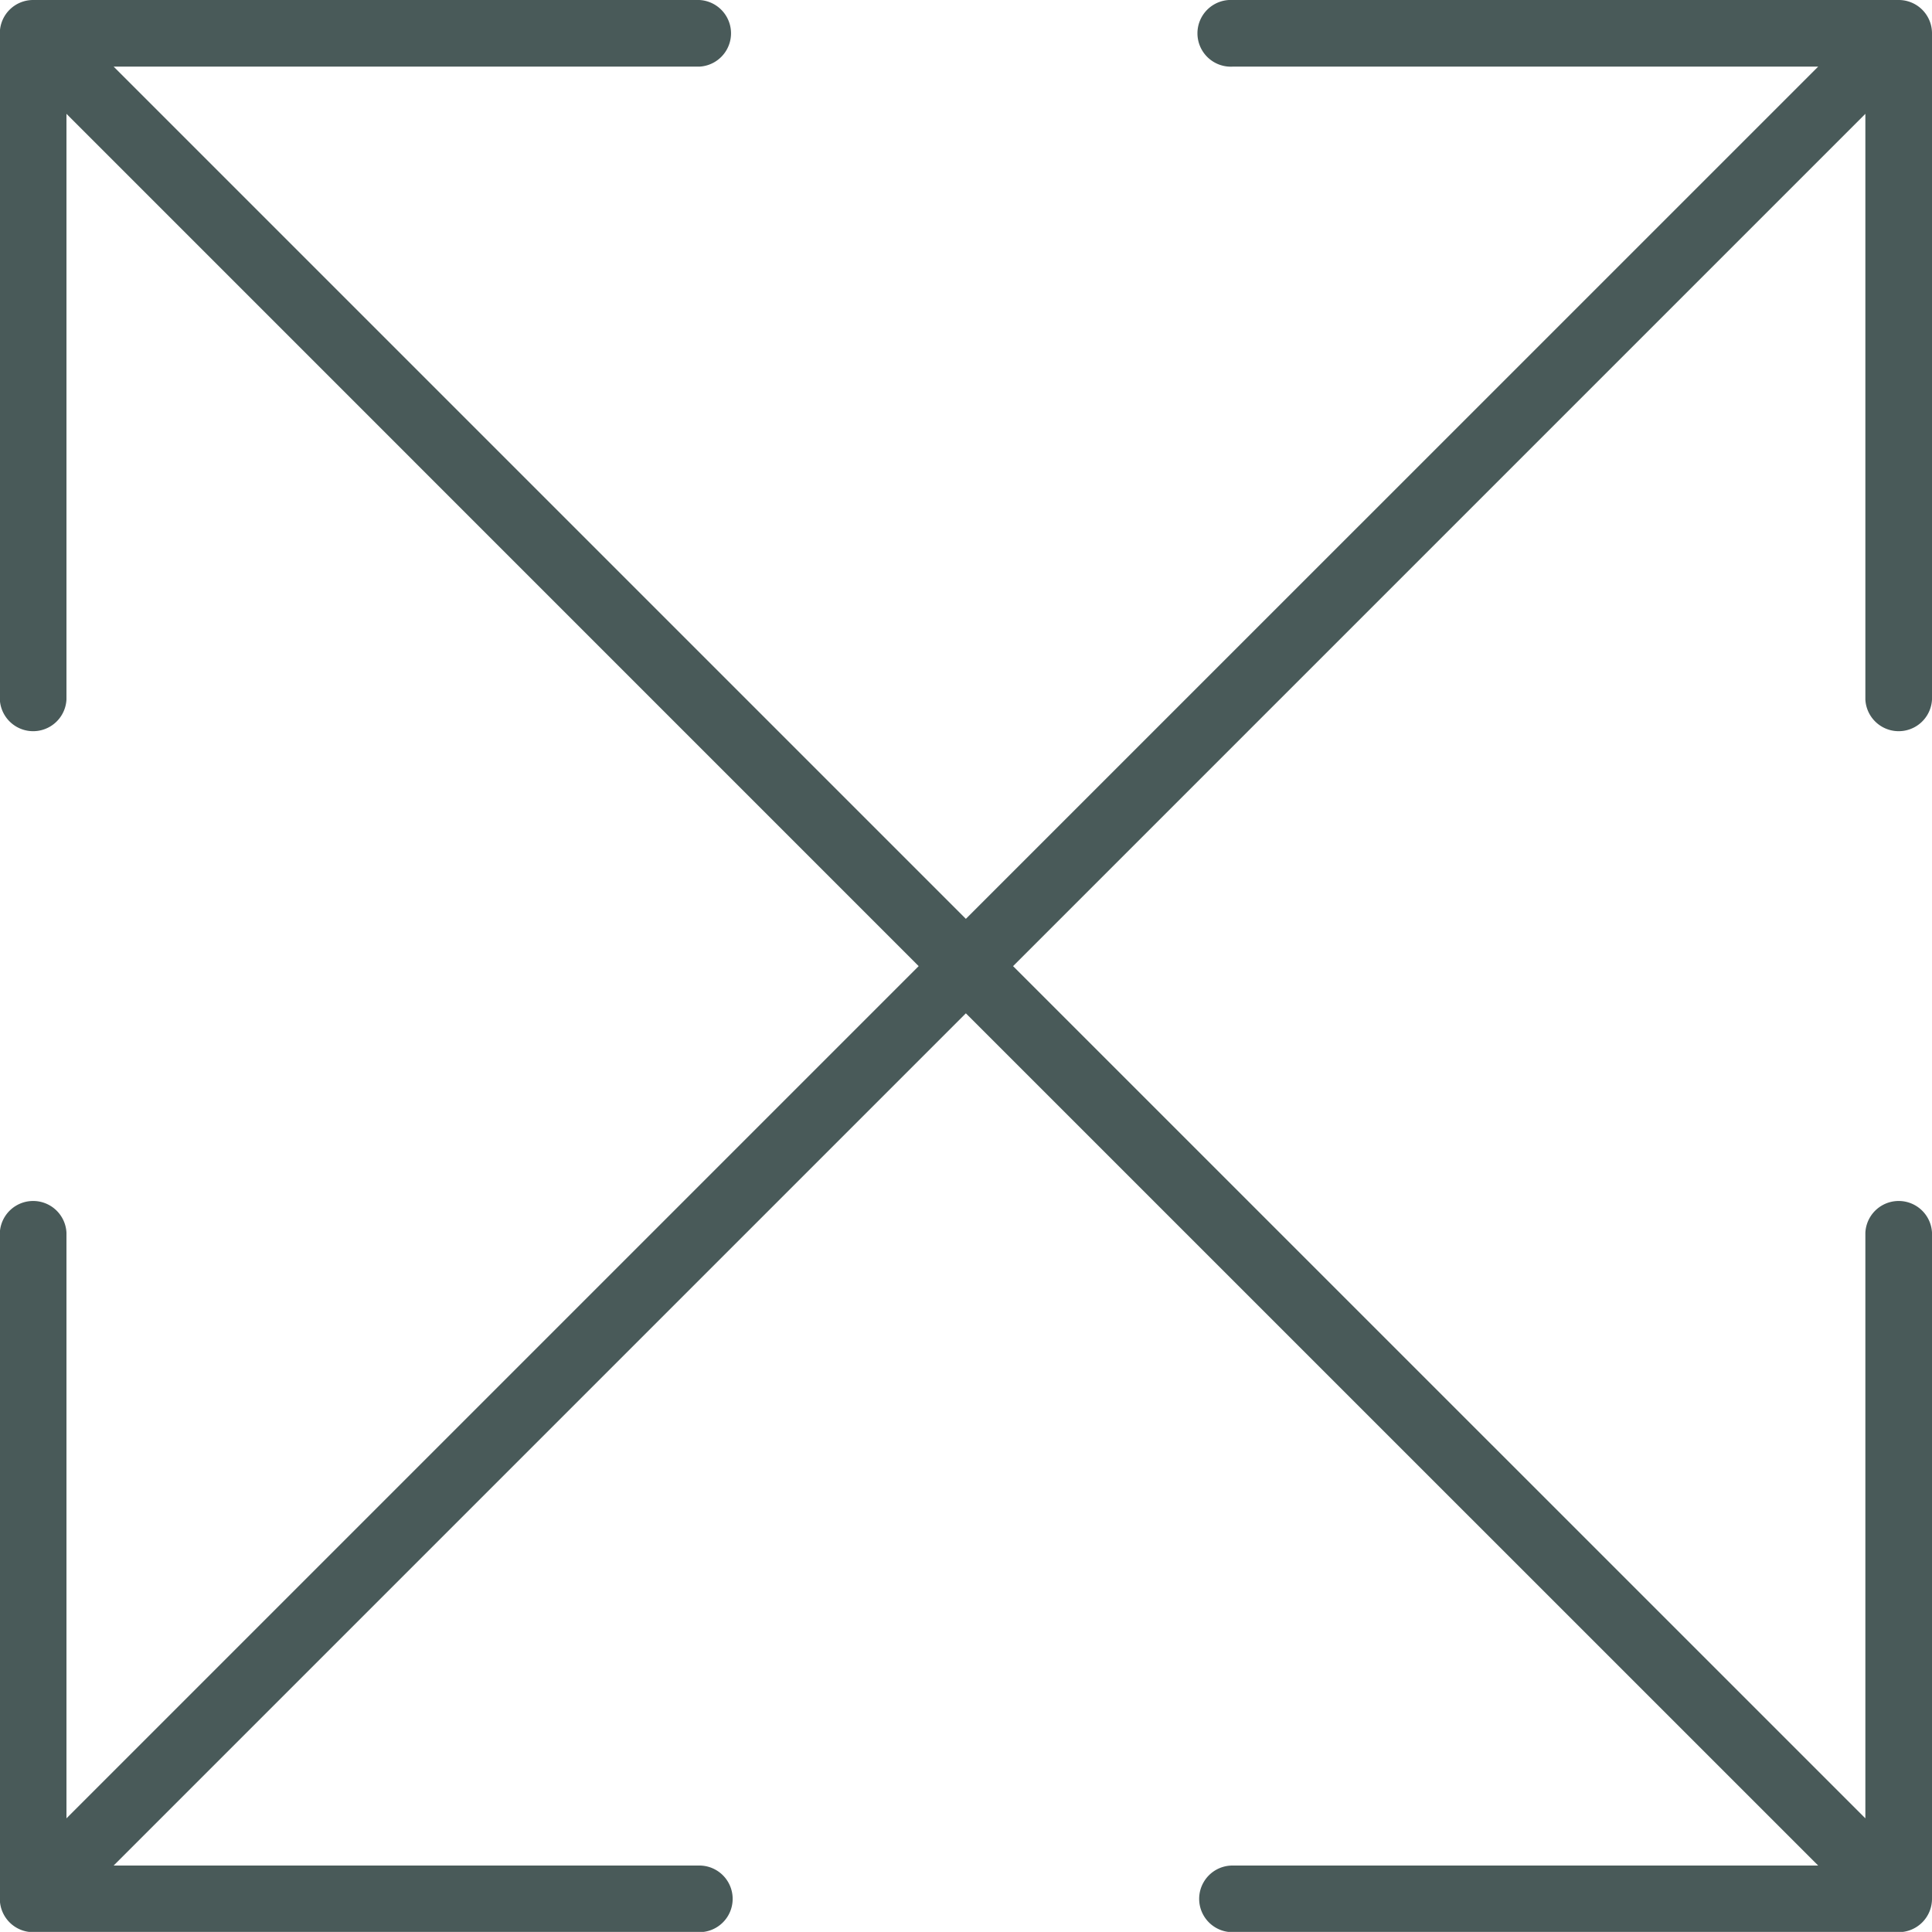 <svg xmlns="http://www.w3.org/2000/svg" width="22.761" height="22.76" viewBox="0 0 22.761 22.76">
  <g id="Group_196" data-name="Group 196" transform="translate(-129.474 -1066.054)">
    <path id="Path_185" data-name="Path 185" d="M151.842,1066.054h-7.848a.393.393,0,1,0,0,.785h6.9l-10.041,10.04-10.04-10.04h6.9a.393.393,0,0,0,0-.785h-7.848a.392.392,0,0,0-.393.392v7.849a.393.393,0,0,0,.785,0v-6.9l10.04,10.041-10.04,10.04v-6.9a.393.393,0,0,0-.785,0v7.849a.393.393,0,0,0,.393.392h7.848a.392.392,0,0,0,0-.785h-6.9l10.04-10.04,10.041,10.04h-6.9a.392.392,0,1,0,0,.785h7.848a.393.393,0,0,0,.393-.392v-7.849a.393.393,0,0,0-.785,0v6.9l-10.041-10.04,10.041-10.041v6.9a.393.393,0,0,0,.785,0v-7.849A.392.392,0,0,0,151.842,1066.054Z" fill="#495a59"/>
  </g>
</svg>
